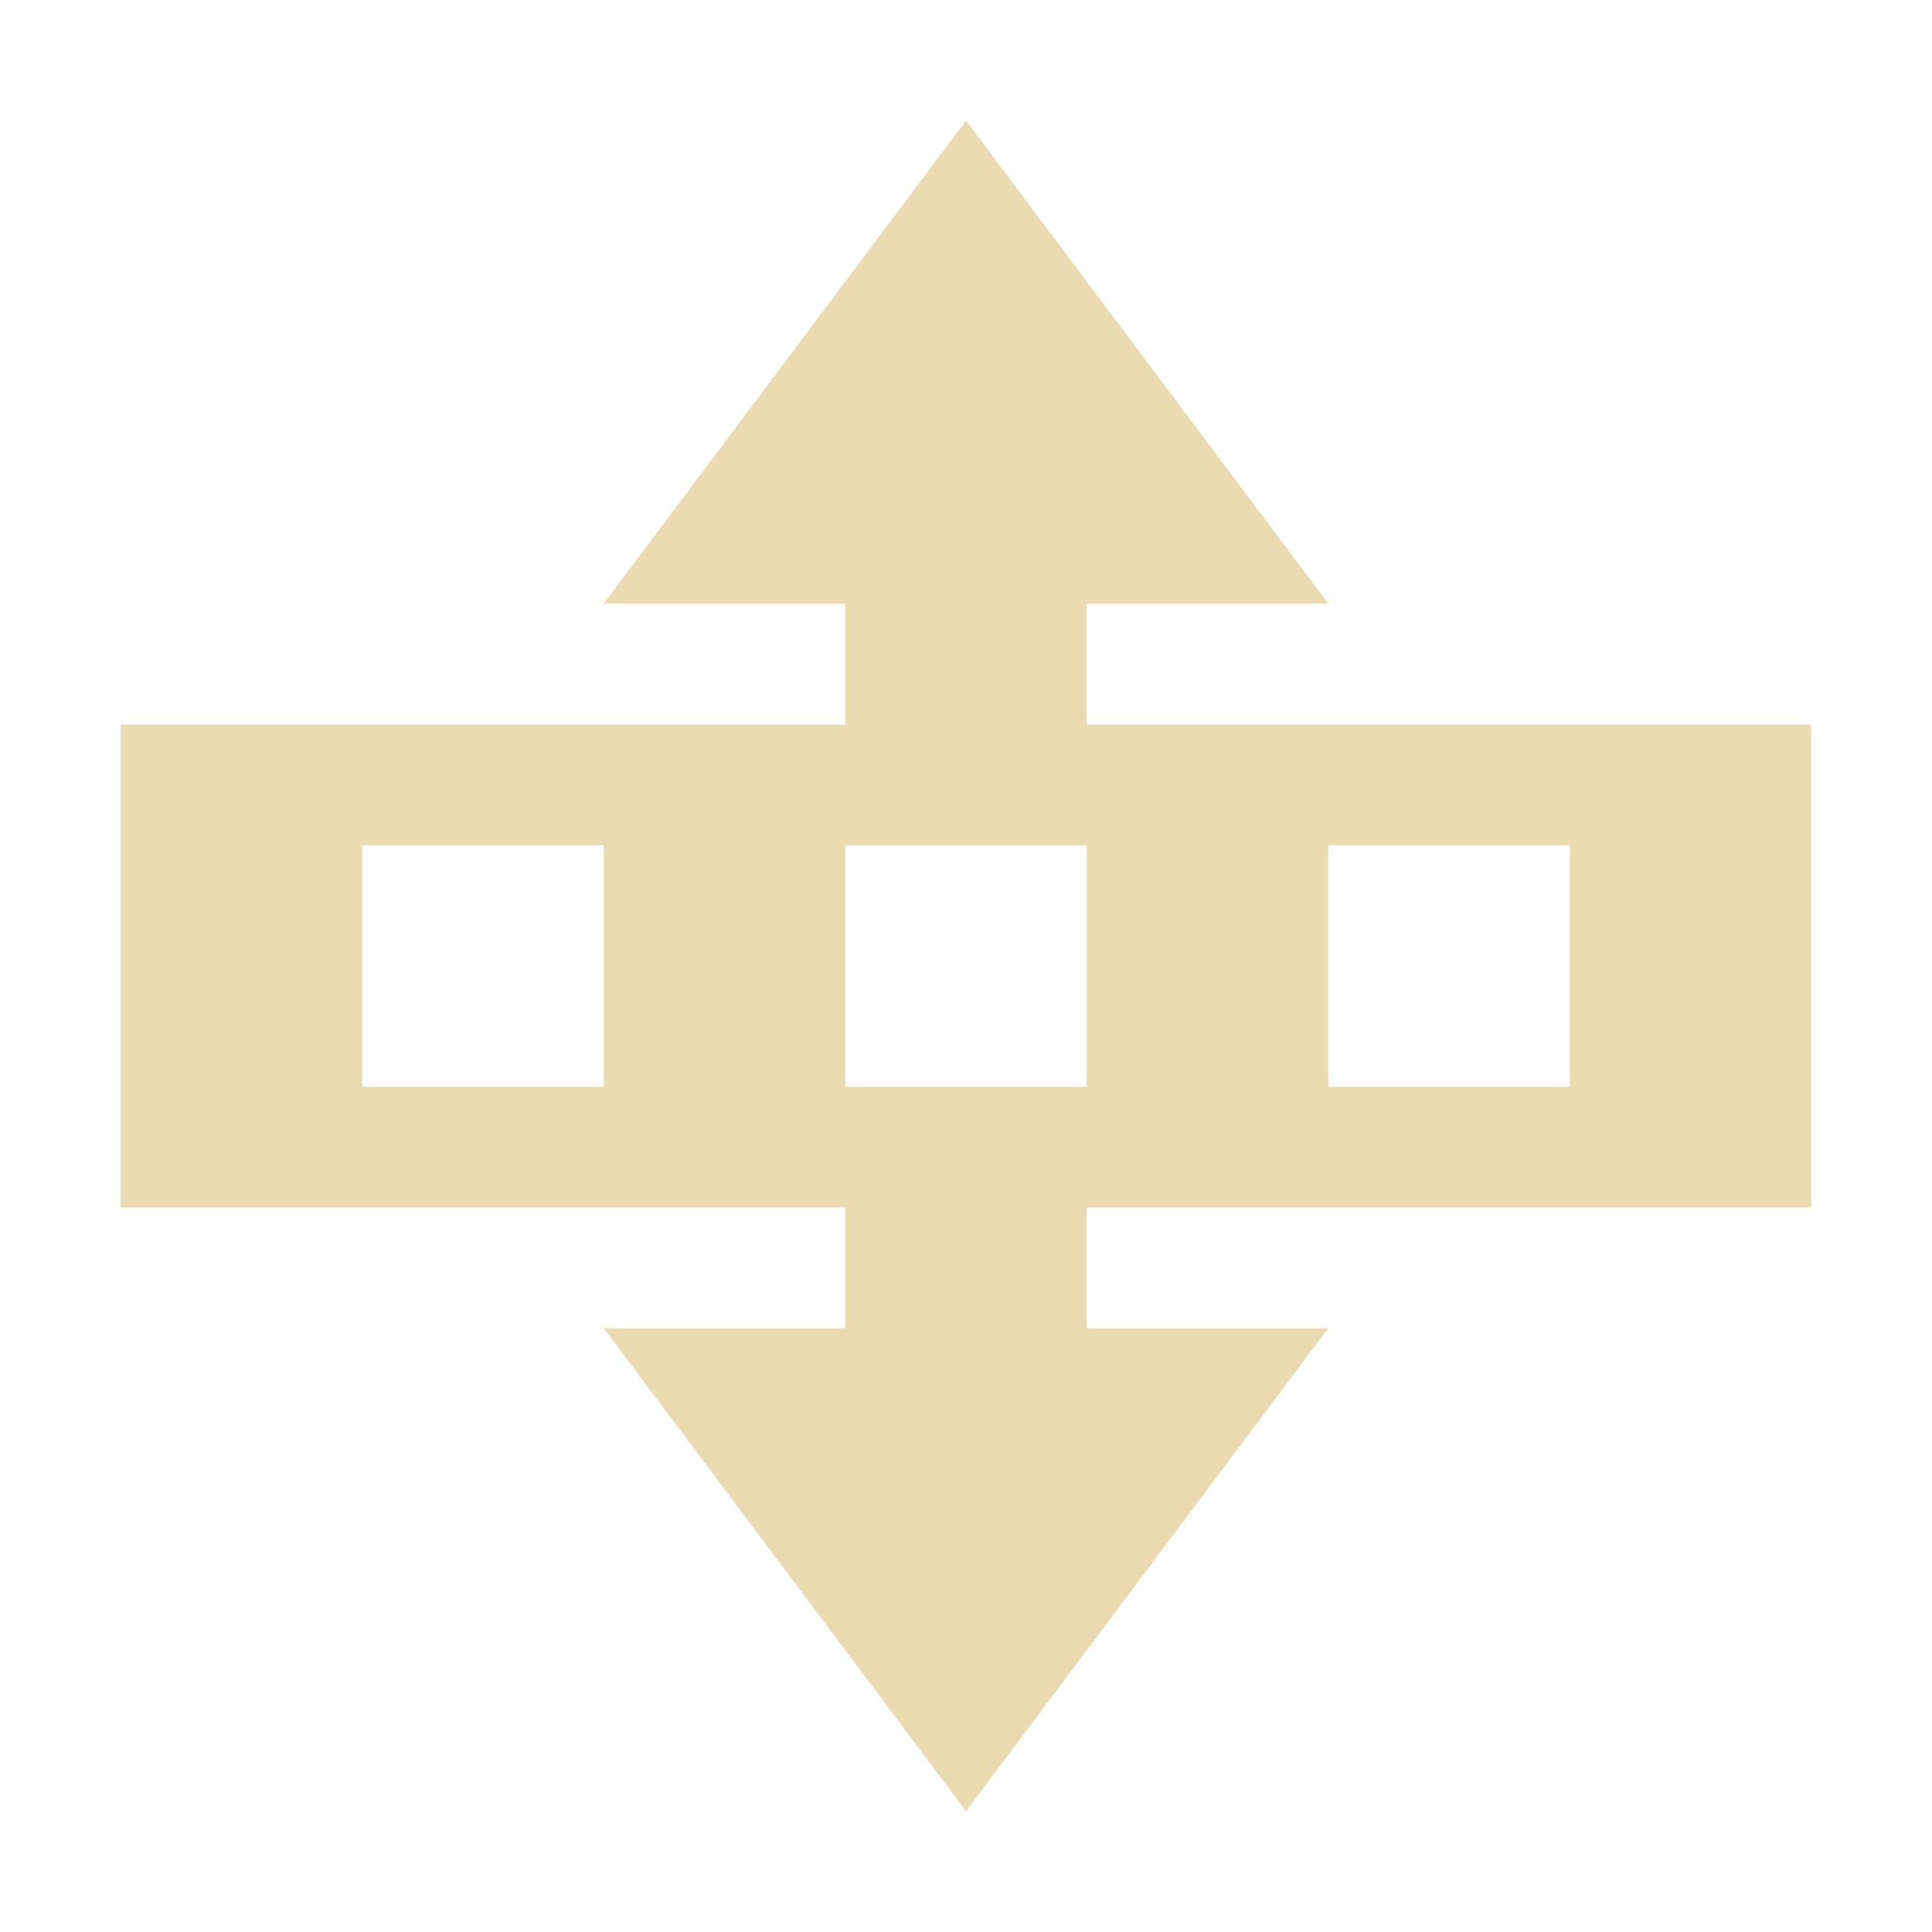 <svg width="16" height="16" version="1.1" viewBox="0 0 16 16" xmlns="http://www.w3.org/2000/svg">
  <defs>
    <style type="text/css">.ColorScheme-Text { color:#ebdbb2; } .ColorScheme-Highlight { color:#458588; }</style>
  </defs>
  <path class="ColorScheme-Text" fill="currentColor" d="m8 1-3 4h2v1h-6v4h6v1h-2l3 4 3-4h-2v-1h6v-4h-6v-1h2l-3-4zm-5 6h2v2h-2v-2zm4 0h2v2h-2v-2zm4 0h2v2h-2v-2z"/>
</svg>
